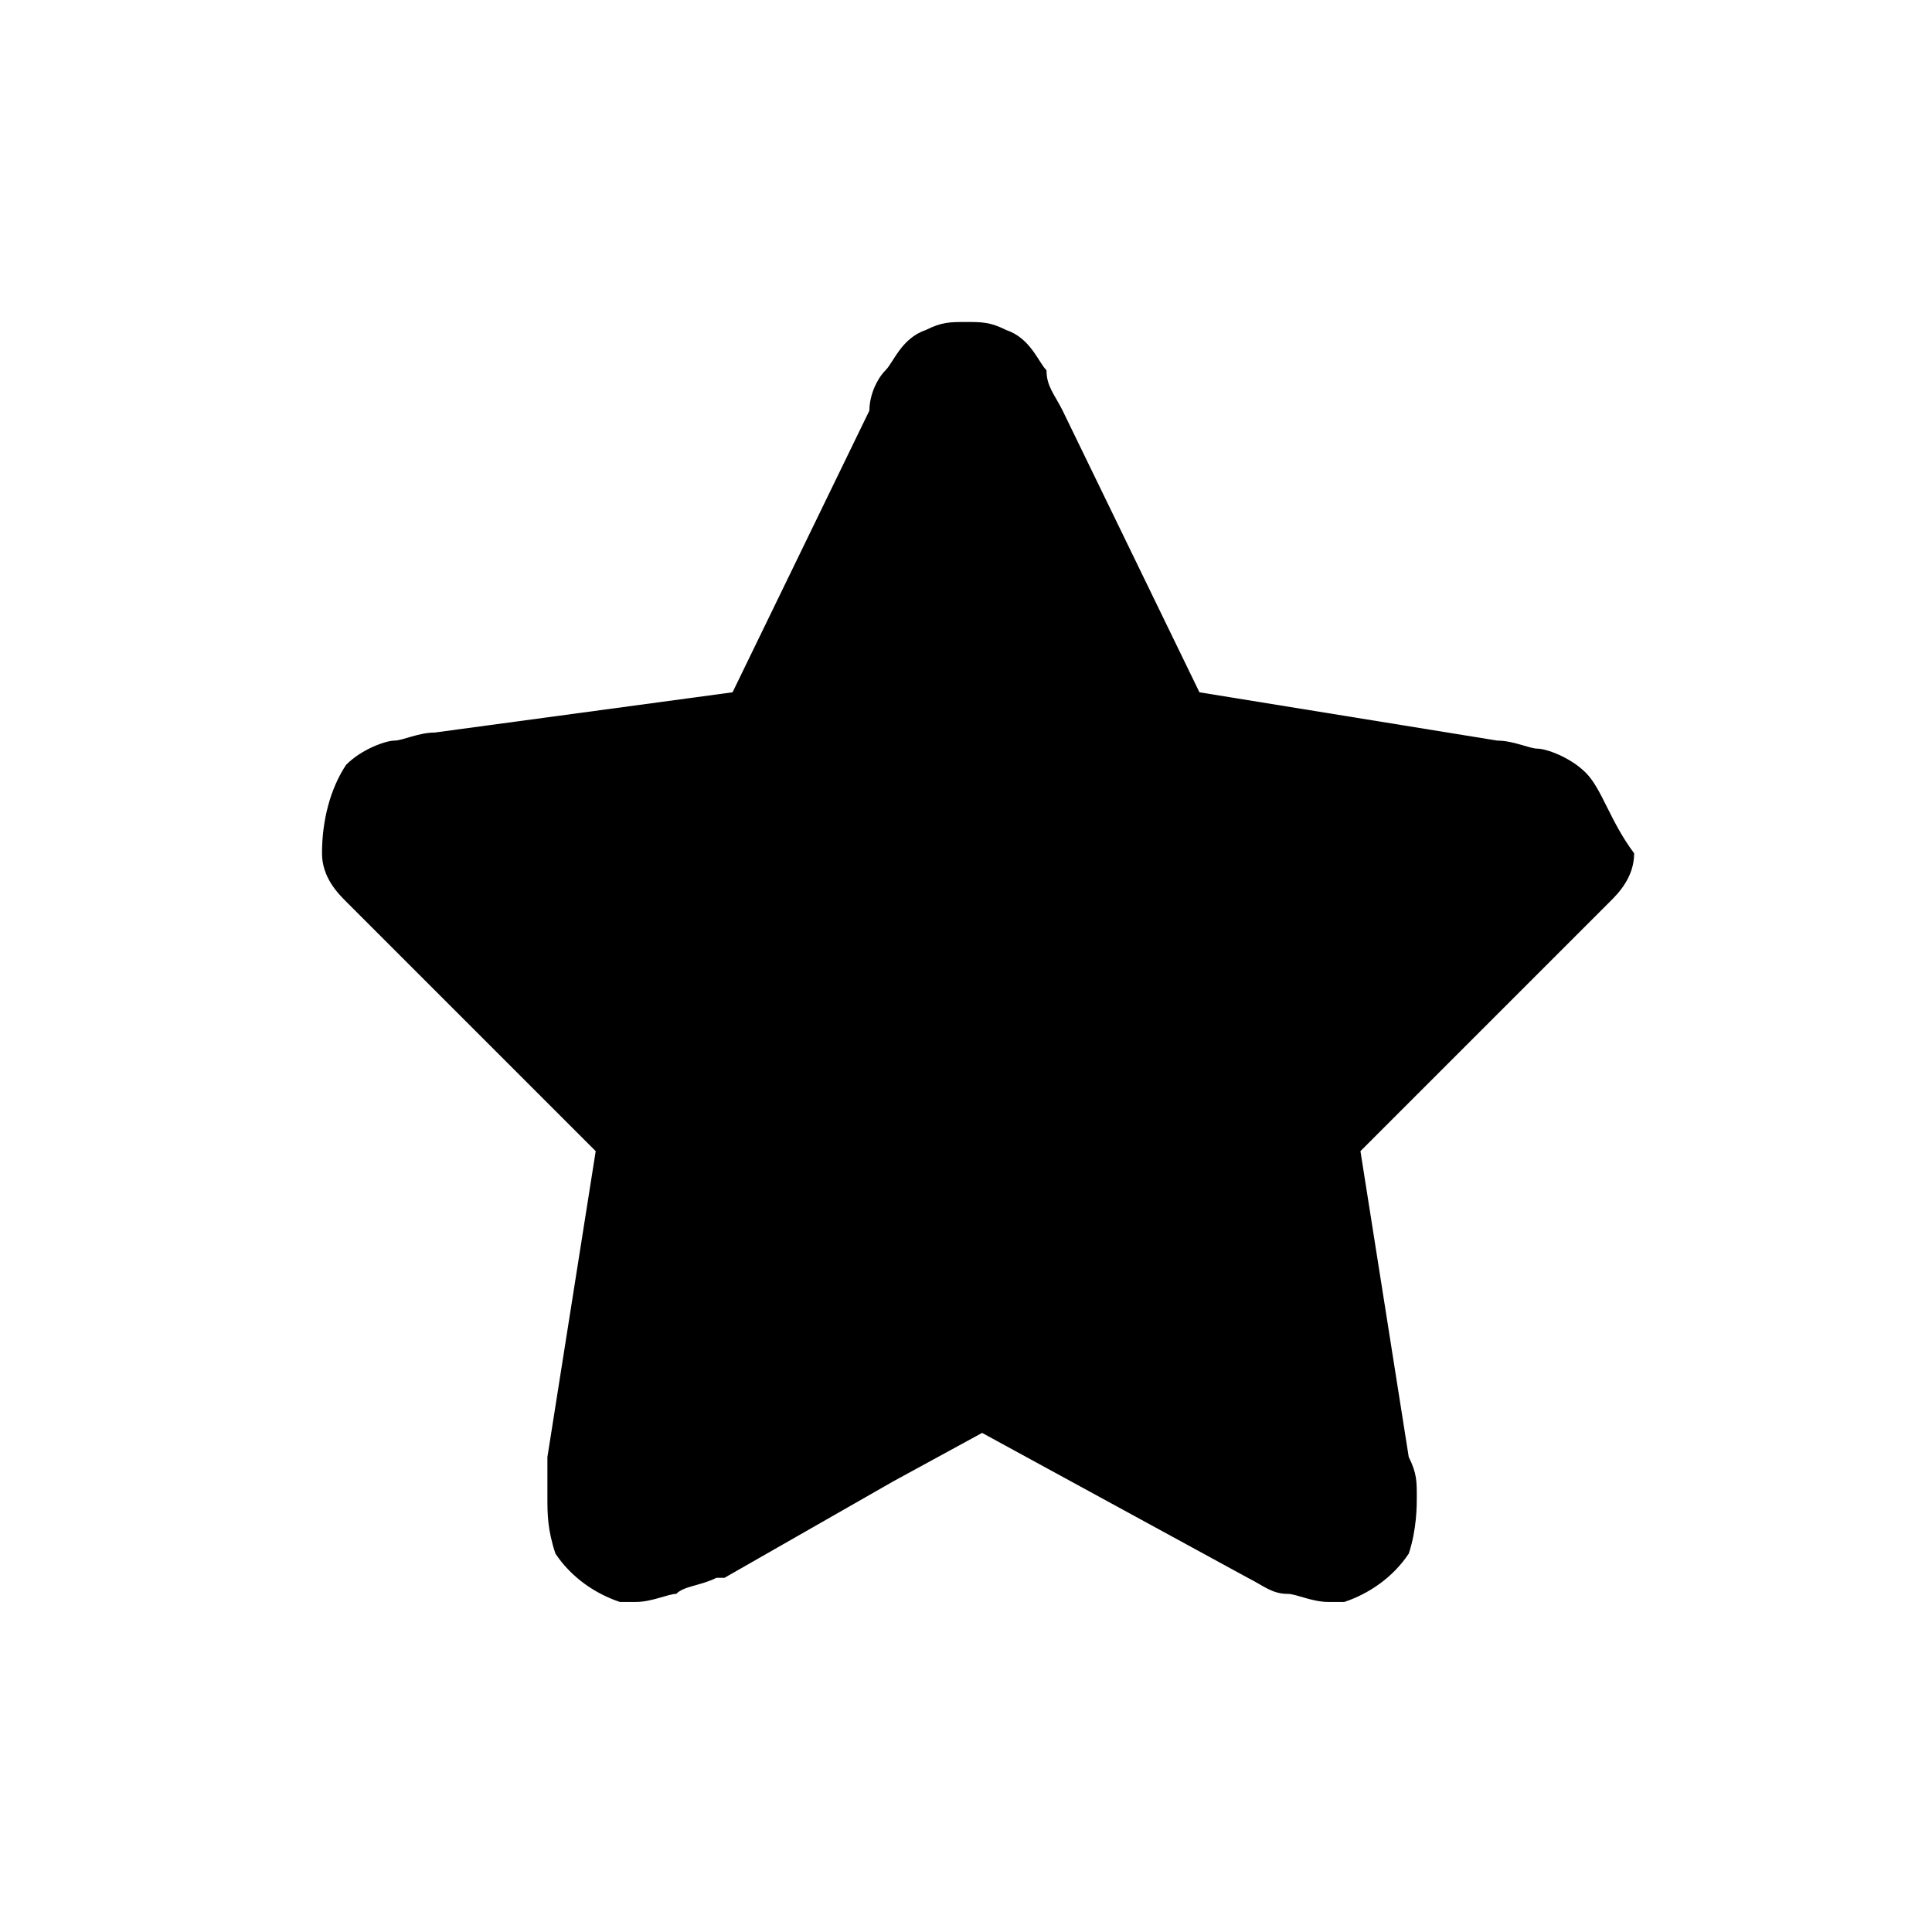 <svg viewBox="0 0 24 24"><path d="M19.7 9.6c-.2-.2-.5-.3-.6-.3s-.3-.1-.5-.1l-3.7-.6-1.7-3.5c-.1-.2-.2-.3-.2-.5-.1-.1-.2-.4-.5-.5-.2-.1-.3-.1-.5-.1s-.3 0-.5.1c-.3.1-.4.4-.5.5s-.2.3-.2.5L9.1 8.6l-3.7.5c-.2 0-.4.1-.5.1s-.4.1-.6.3c-.2.3-.3.7-.3 1.1 0 .3.2.5.3.6l.4.4 2.7 2.7-.6 3.8v.5c0 .2 0 .4.1.7.2.3.5.5.8.6h.2c.2 0 .4-.1.5-.1.1-.1.3-.1.5-.2H9l2.1-1.2 1.1-.6 3.3 1.8c.2.1.3.2.5.2.1 0 .3.1.5.1h.2c.3-.1.6-.3.8-.6.1-.3.1-.6.1-.7 0-.2 0-.3-.1-.5l-.6-3.8 2.7-2.7.4-.4c.1-.1.3-.3.3-.6-.3-.4-.4-.8-.6-1z"/>
</svg>